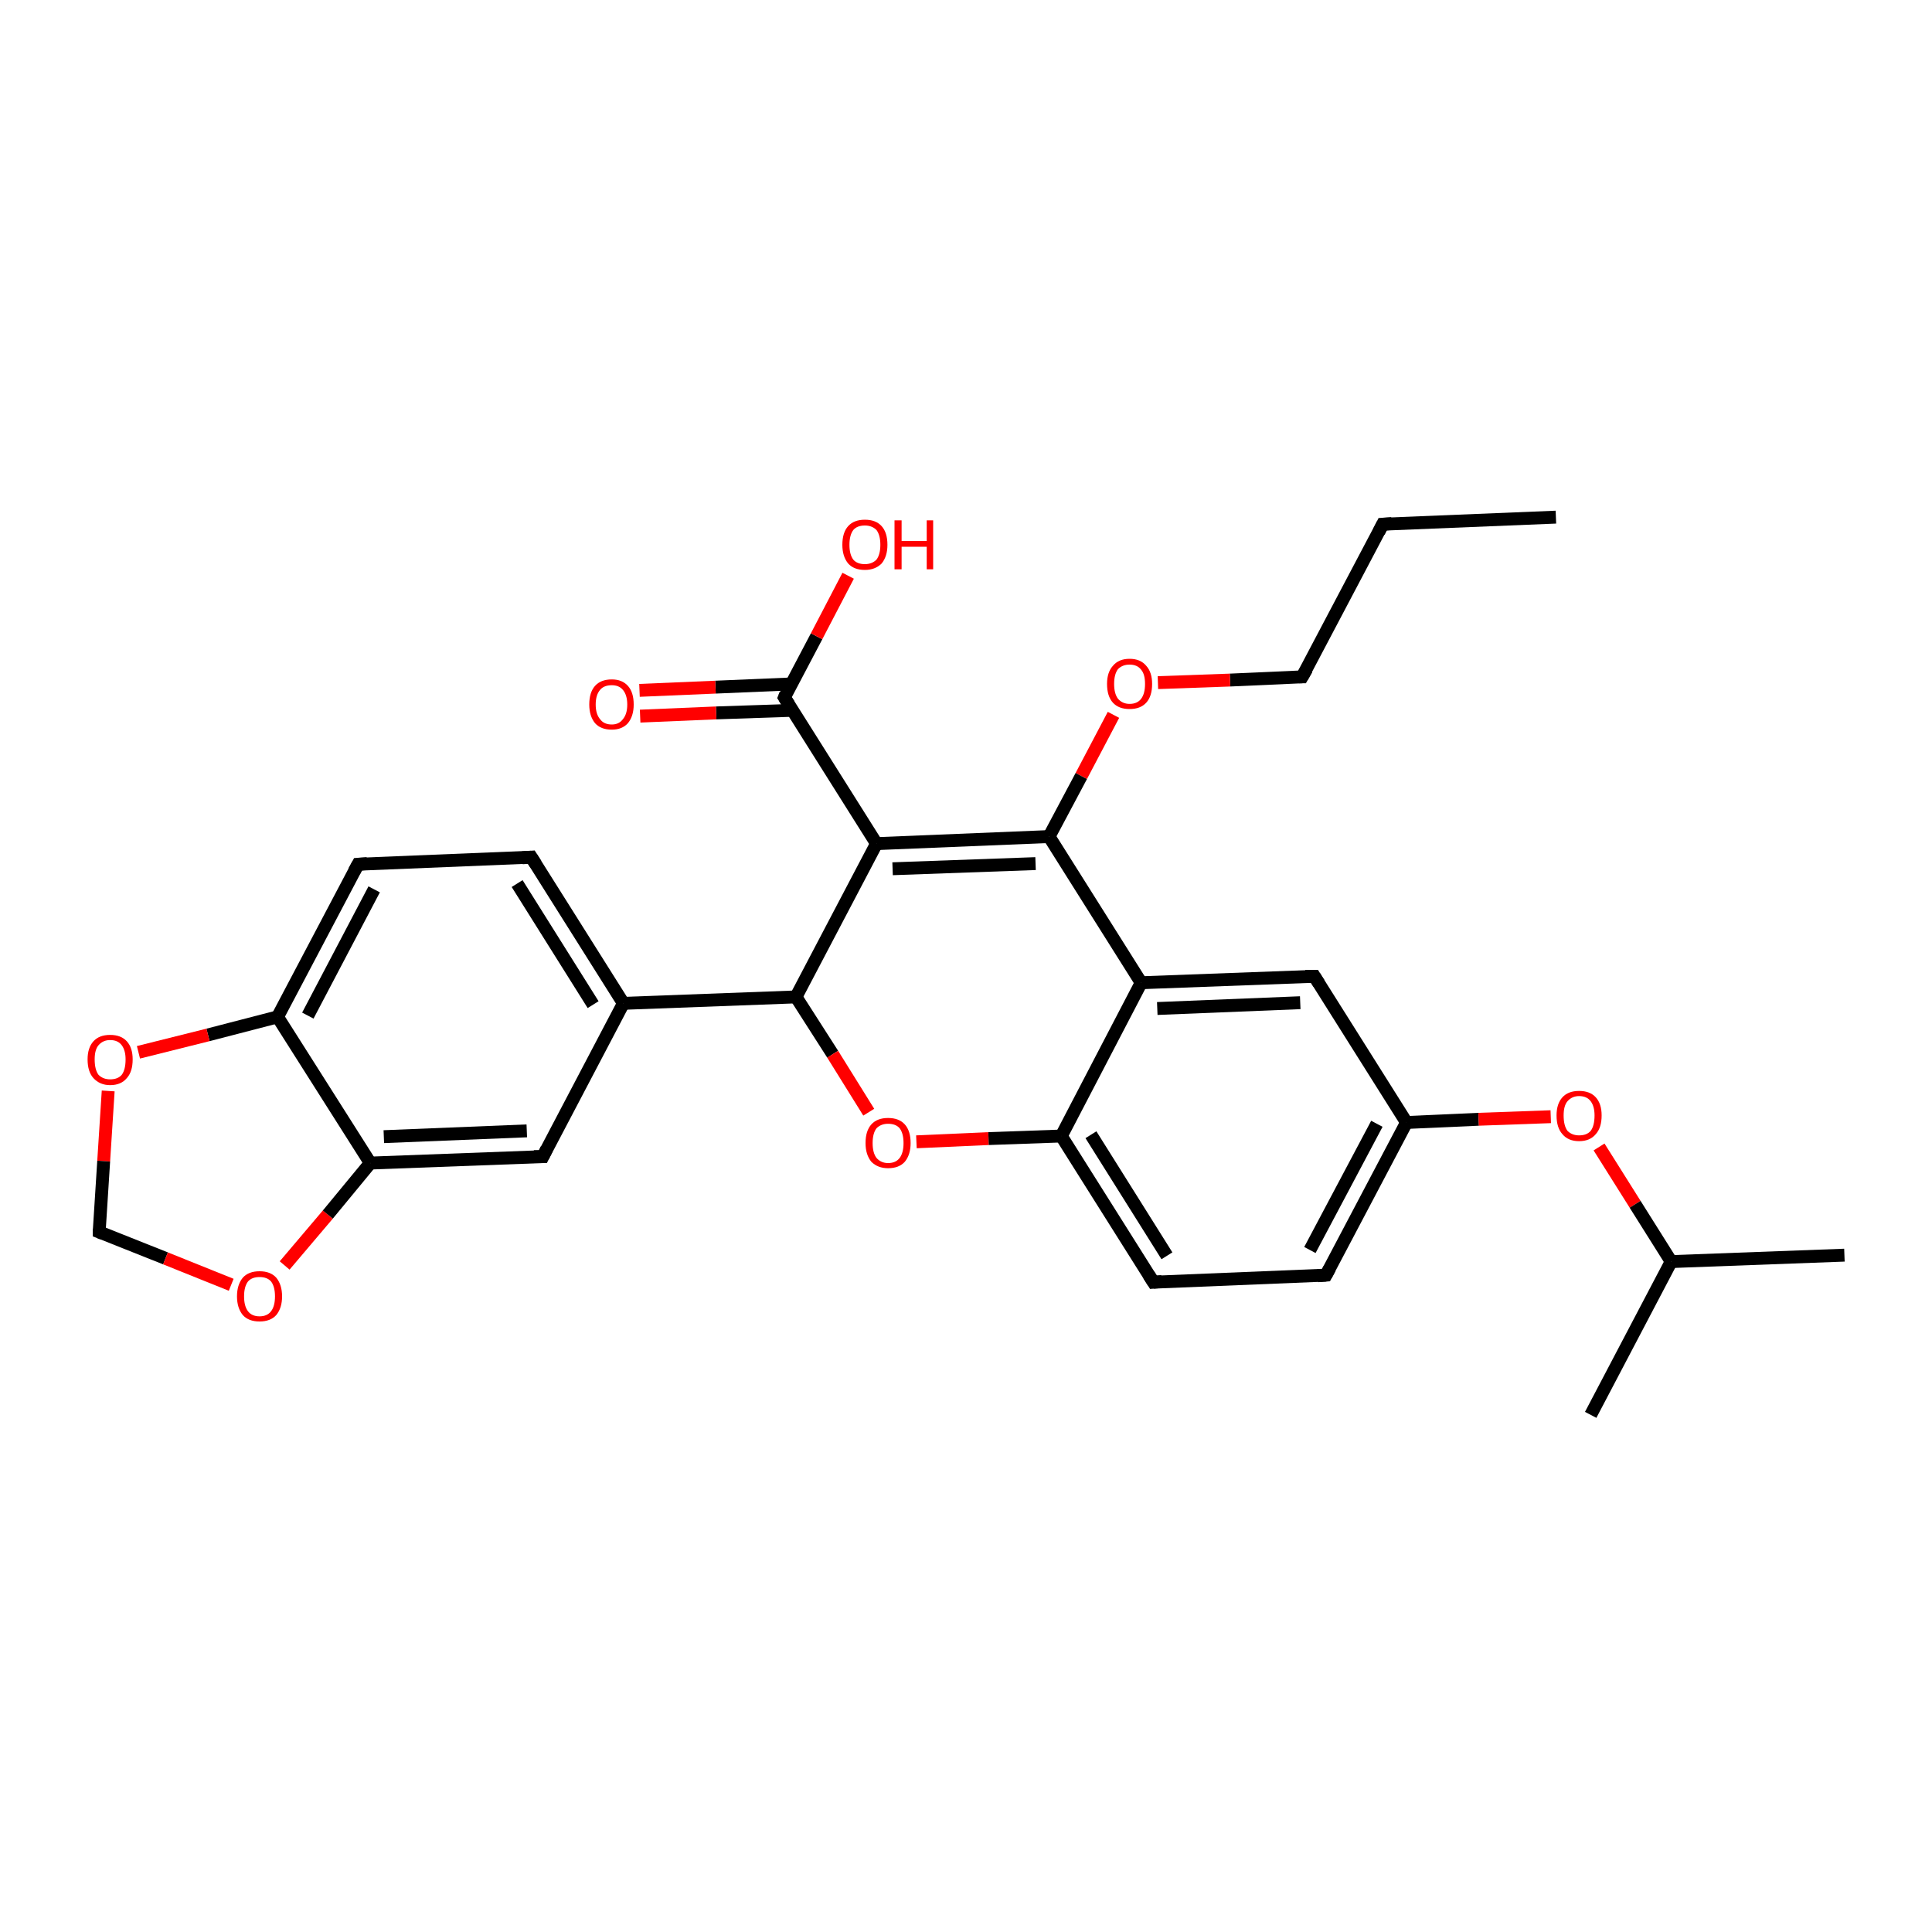 <?xml version='1.0' encoding='iso-8859-1'?>
<svg version='1.1' baseProfile='full'
              xmlns='http://www.w3.org/2000/svg'
                      xmlns:rdkit='http://www.rdkit.org/xml'
                      xmlns:xlink='http://www.w3.org/1999/xlink'
                  xml:space='preserve'
width='300px' height='300px' viewBox='0 0 300 300'>
<!-- END OF HEADER -->
<rect style='opacity:1.0;fill:#FFFFFF;stroke:none' width='300.0' height='300.0' x='0.0' y='0.0'> </rect>
<path class='bond-0 atom-0 atom-1' d='M 241.6,80.3 L 214.7,81.4' style='fill:none;fill-rule:evenodd;stroke:#000000;stroke-width:2.0px;stroke-linecap:butt;stroke-linejoin:miter;stroke-opacity:1' />
<path class='bond-1 atom-1 atom-2' d='M 214.7,81.4 L 202.2,105.1' style='fill:none;fill-rule:evenodd;stroke:#000000;stroke-width:2.0px;stroke-linecap:butt;stroke-linejoin:miter;stroke-opacity:1' />
<path class='bond-2 atom-2 atom-3' d='M 202.2,105.1 L 191.0,105.6' style='fill:none;fill-rule:evenodd;stroke:#000000;stroke-width:2.0px;stroke-linecap:butt;stroke-linejoin:miter;stroke-opacity:1' />
<path class='bond-2 atom-2 atom-3' d='M 191.0,105.6 L 179.8,106.0' style='fill:none;fill-rule:evenodd;stroke:#FF0000;stroke-width:2.0px;stroke-linecap:butt;stroke-linejoin:miter;stroke-opacity:1' />
<path class='bond-3 atom-3 atom-4' d='M 172.9,111.0 L 167.9,120.5' style='fill:none;fill-rule:evenodd;stroke:#FF0000;stroke-width:2.0px;stroke-linecap:butt;stroke-linejoin:miter;stroke-opacity:1' />
<path class='bond-3 atom-3 atom-4' d='M 167.9,120.5 L 162.9,129.9' style='fill:none;fill-rule:evenodd;stroke:#000000;stroke-width:2.0px;stroke-linecap:butt;stroke-linejoin:miter;stroke-opacity:1' />
<path class='bond-4 atom-4 atom-5' d='M 162.9,129.9 L 136.1,131.0' style='fill:none;fill-rule:evenodd;stroke:#000000;stroke-width:2.0px;stroke-linecap:butt;stroke-linejoin:miter;stroke-opacity:1' />
<path class='bond-4 atom-4 atom-5' d='M 160.8,134.1 L 138.6,134.9' style='fill:none;fill-rule:evenodd;stroke:#000000;stroke-width:2.0px;stroke-linecap:butt;stroke-linejoin:miter;stroke-opacity:1' />
<path class='bond-5 atom-5 atom-6' d='M 136.1,131.0 L 123.6,154.8' style='fill:none;fill-rule:evenodd;stroke:#000000;stroke-width:2.0px;stroke-linecap:butt;stroke-linejoin:miter;stroke-opacity:1' />
<path class='bond-6 atom-6 atom-7' d='M 123.6,154.8 L 129.3,163.7' style='fill:none;fill-rule:evenodd;stroke:#000000;stroke-width:2.0px;stroke-linecap:butt;stroke-linejoin:miter;stroke-opacity:1' />
<path class='bond-6 atom-6 atom-7' d='M 129.3,163.7 L 134.9,172.7' style='fill:none;fill-rule:evenodd;stroke:#FF0000;stroke-width:2.0px;stroke-linecap:butt;stroke-linejoin:miter;stroke-opacity:1' />
<path class='bond-7 atom-7 atom-8' d='M 142.3,177.3 L 153.5,176.8' style='fill:none;fill-rule:evenodd;stroke:#FF0000;stroke-width:2.0px;stroke-linecap:butt;stroke-linejoin:miter;stroke-opacity:1' />
<path class='bond-7 atom-7 atom-8' d='M 153.5,176.8 L 164.8,176.4' style='fill:none;fill-rule:evenodd;stroke:#000000;stroke-width:2.0px;stroke-linecap:butt;stroke-linejoin:miter;stroke-opacity:1' />
<path class='bond-8 atom-8 atom-9' d='M 164.8,176.4 L 179.1,199.1' style='fill:none;fill-rule:evenodd;stroke:#000000;stroke-width:2.0px;stroke-linecap:butt;stroke-linejoin:miter;stroke-opacity:1' />
<path class='bond-8 atom-8 atom-9' d='M 169.4,176.2 L 181.2,195.0' style='fill:none;fill-rule:evenodd;stroke:#000000;stroke-width:2.0px;stroke-linecap:butt;stroke-linejoin:miter;stroke-opacity:1' />
<path class='bond-9 atom-9 atom-10' d='M 179.1,199.1 L 205.9,198.0' style='fill:none;fill-rule:evenodd;stroke:#000000;stroke-width:2.0px;stroke-linecap:butt;stroke-linejoin:miter;stroke-opacity:1' />
<path class='bond-10 atom-10 atom-11' d='M 205.9,198.0 L 218.4,174.3' style='fill:none;fill-rule:evenodd;stroke:#000000;stroke-width:2.0px;stroke-linecap:butt;stroke-linejoin:miter;stroke-opacity:1' />
<path class='bond-10 atom-10 atom-11' d='M 203.4,194.1 L 213.8,174.5' style='fill:none;fill-rule:evenodd;stroke:#000000;stroke-width:2.0px;stroke-linecap:butt;stroke-linejoin:miter;stroke-opacity:1' />
<path class='bond-11 atom-11 atom-12' d='M 218.4,174.3 L 229.6,173.8' style='fill:none;fill-rule:evenodd;stroke:#000000;stroke-width:2.0px;stroke-linecap:butt;stroke-linejoin:miter;stroke-opacity:1' />
<path class='bond-11 atom-11 atom-12' d='M 229.6,173.8 L 240.8,173.4' style='fill:none;fill-rule:evenodd;stroke:#FF0000;stroke-width:2.0px;stroke-linecap:butt;stroke-linejoin:miter;stroke-opacity:1' />
<path class='bond-12 atom-12 atom-13' d='M 248.3,178.1 L 253.9,187.0' style='fill:none;fill-rule:evenodd;stroke:#FF0000;stroke-width:2.0px;stroke-linecap:butt;stroke-linejoin:miter;stroke-opacity:1' />
<path class='bond-12 atom-12 atom-13' d='M 253.9,187.0 L 259.5,195.9' style='fill:none;fill-rule:evenodd;stroke:#000000;stroke-width:2.0px;stroke-linecap:butt;stroke-linejoin:miter;stroke-opacity:1' />
<path class='bond-13 atom-13 atom-14' d='M 259.5,195.9 L 286.4,194.9' style='fill:none;fill-rule:evenodd;stroke:#000000;stroke-width:2.0px;stroke-linecap:butt;stroke-linejoin:miter;stroke-opacity:1' />
<path class='bond-14 atom-13 atom-15' d='M 259.5,195.9 L 247.0,219.7' style='fill:none;fill-rule:evenodd;stroke:#000000;stroke-width:2.0px;stroke-linecap:butt;stroke-linejoin:miter;stroke-opacity:1' />
<path class='bond-15 atom-11 atom-16' d='M 218.4,174.3 L 204.1,151.6' style='fill:none;fill-rule:evenodd;stroke:#000000;stroke-width:2.0px;stroke-linecap:butt;stroke-linejoin:miter;stroke-opacity:1' />
<path class='bond-16 atom-16 atom-17' d='M 204.1,151.6 L 177.2,152.6' style='fill:none;fill-rule:evenodd;stroke:#000000;stroke-width:2.0px;stroke-linecap:butt;stroke-linejoin:miter;stroke-opacity:1' />
<path class='bond-16 atom-16 atom-17' d='M 201.9,155.7 L 179.7,156.6' style='fill:none;fill-rule:evenodd;stroke:#000000;stroke-width:2.0px;stroke-linecap:butt;stroke-linejoin:miter;stroke-opacity:1' />
<path class='bond-17 atom-6 atom-18' d='M 123.6,154.8 L 96.8,155.8' style='fill:none;fill-rule:evenodd;stroke:#000000;stroke-width:2.0px;stroke-linecap:butt;stroke-linejoin:miter;stroke-opacity:1' />
<path class='bond-18 atom-18 atom-19' d='M 96.8,155.8 L 82.5,133.1' style='fill:none;fill-rule:evenodd;stroke:#000000;stroke-width:2.0px;stroke-linecap:butt;stroke-linejoin:miter;stroke-opacity:1' />
<path class='bond-18 atom-18 atom-19' d='M 92.1,156.0 L 80.3,137.2' style='fill:none;fill-rule:evenodd;stroke:#000000;stroke-width:2.0px;stroke-linecap:butt;stroke-linejoin:miter;stroke-opacity:1' />
<path class='bond-19 atom-19 atom-20' d='M 82.5,133.1 L 55.6,134.2' style='fill:none;fill-rule:evenodd;stroke:#000000;stroke-width:2.0px;stroke-linecap:butt;stroke-linejoin:miter;stroke-opacity:1' />
<path class='bond-20 atom-20 atom-21' d='M 55.6,134.2 L 43.1,157.9' style='fill:none;fill-rule:evenodd;stroke:#000000;stroke-width:2.0px;stroke-linecap:butt;stroke-linejoin:miter;stroke-opacity:1' />
<path class='bond-20 atom-20 atom-21' d='M 58.1,138.1 L 47.8,157.7' style='fill:none;fill-rule:evenodd;stroke:#000000;stroke-width:2.0px;stroke-linecap:butt;stroke-linejoin:miter;stroke-opacity:1' />
<path class='bond-21 atom-21 atom-22' d='M 43.1,157.9 L 32.3,160.7' style='fill:none;fill-rule:evenodd;stroke:#000000;stroke-width:2.0px;stroke-linecap:butt;stroke-linejoin:miter;stroke-opacity:1' />
<path class='bond-21 atom-21 atom-22' d='M 32.3,160.7 L 21.5,163.4' style='fill:none;fill-rule:evenodd;stroke:#FF0000;stroke-width:2.0px;stroke-linecap:butt;stroke-linejoin:miter;stroke-opacity:1' />
<path class='bond-22 atom-22 atom-23' d='M 16.8,169.4 L 16.1,180.3' style='fill:none;fill-rule:evenodd;stroke:#FF0000;stroke-width:2.0px;stroke-linecap:butt;stroke-linejoin:miter;stroke-opacity:1' />
<path class='bond-22 atom-22 atom-23' d='M 16.1,180.3 L 15.4,191.3' style='fill:none;fill-rule:evenodd;stroke:#000000;stroke-width:2.0px;stroke-linecap:butt;stroke-linejoin:miter;stroke-opacity:1' />
<path class='bond-23 atom-23 atom-24' d='M 15.4,191.3 L 25.7,195.4' style='fill:none;fill-rule:evenodd;stroke:#000000;stroke-width:2.0px;stroke-linecap:butt;stroke-linejoin:miter;stroke-opacity:1' />
<path class='bond-23 atom-23 atom-24' d='M 25.7,195.4 L 35.9,199.5' style='fill:none;fill-rule:evenodd;stroke:#FF0000;stroke-width:2.0px;stroke-linecap:butt;stroke-linejoin:miter;stroke-opacity:1' />
<path class='bond-24 atom-24 atom-25' d='M 44.2,196.5 L 50.9,188.6' style='fill:none;fill-rule:evenodd;stroke:#FF0000;stroke-width:2.0px;stroke-linecap:butt;stroke-linejoin:miter;stroke-opacity:1' />
<path class='bond-24 atom-24 atom-25' d='M 50.9,188.6 L 57.5,180.6' style='fill:none;fill-rule:evenodd;stroke:#000000;stroke-width:2.0px;stroke-linecap:butt;stroke-linejoin:miter;stroke-opacity:1' />
<path class='bond-25 atom-25 atom-26' d='M 57.5,180.6 L 84.3,179.6' style='fill:none;fill-rule:evenodd;stroke:#000000;stroke-width:2.0px;stroke-linecap:butt;stroke-linejoin:miter;stroke-opacity:1' />
<path class='bond-25 atom-25 atom-26' d='M 59.6,176.5 L 81.8,175.6' style='fill:none;fill-rule:evenodd;stroke:#000000;stroke-width:2.0px;stroke-linecap:butt;stroke-linejoin:miter;stroke-opacity:1' />
<path class='bond-26 atom-5 atom-27' d='M 136.1,131.0 L 121.8,108.3' style='fill:none;fill-rule:evenodd;stroke:#000000;stroke-width:2.0px;stroke-linecap:butt;stroke-linejoin:miter;stroke-opacity:1' />
<path class='bond-27 atom-27 atom-28' d='M 121.8,108.3 L 126.8,98.8' style='fill:none;fill-rule:evenodd;stroke:#000000;stroke-width:2.0px;stroke-linecap:butt;stroke-linejoin:miter;stroke-opacity:1' />
<path class='bond-27 atom-27 atom-28' d='M 126.8,98.8 L 131.7,89.4' style='fill:none;fill-rule:evenodd;stroke:#FF0000;stroke-width:2.0px;stroke-linecap:butt;stroke-linejoin:miter;stroke-opacity:1' />
<path class='bond-28 atom-27 atom-29' d='M 122.9,106.2 L 111.1,106.7' style='fill:none;fill-rule:evenodd;stroke:#000000;stroke-width:2.0px;stroke-linecap:butt;stroke-linejoin:miter;stroke-opacity:1' />
<path class='bond-28 atom-27 atom-29' d='M 111.1,106.7 L 99.3,107.2' style='fill:none;fill-rule:evenodd;stroke:#FF0000;stroke-width:2.0px;stroke-linecap:butt;stroke-linejoin:miter;stroke-opacity:1' />
<path class='bond-28 atom-27 atom-29' d='M 123.0,110.3 L 111.2,110.7' style='fill:none;fill-rule:evenodd;stroke:#000000;stroke-width:2.0px;stroke-linecap:butt;stroke-linejoin:miter;stroke-opacity:1' />
<path class='bond-28 atom-27 atom-29' d='M 111.2,110.7 L 99.4,111.2' style='fill:none;fill-rule:evenodd;stroke:#FF0000;stroke-width:2.0px;stroke-linecap:butt;stroke-linejoin:miter;stroke-opacity:1' />
<path class='bond-29 atom-17 atom-4' d='M 177.2,152.6 L 162.9,129.9' style='fill:none;fill-rule:evenodd;stroke:#000000;stroke-width:2.0px;stroke-linecap:butt;stroke-linejoin:miter;stroke-opacity:1' />
<path class='bond-30 atom-26 atom-18' d='M 84.3,179.6 L 96.8,155.8' style='fill:none;fill-rule:evenodd;stroke:#000000;stroke-width:2.0px;stroke-linecap:butt;stroke-linejoin:miter;stroke-opacity:1' />
<path class='bond-31 atom-17 atom-8' d='M 177.2,152.6 L 164.8,176.4' style='fill:none;fill-rule:evenodd;stroke:#000000;stroke-width:2.0px;stroke-linecap:butt;stroke-linejoin:miter;stroke-opacity:1' />
<path class='bond-32 atom-25 atom-21' d='M 57.5,180.6 L 43.1,157.9' style='fill:none;fill-rule:evenodd;stroke:#000000;stroke-width:2.0px;stroke-linecap:butt;stroke-linejoin:miter;stroke-opacity:1' />
<path d='M 216.1,81.3 L 214.7,81.4 L 214.1,82.6' style='fill:none;stroke:#000000;stroke-width:2.0px;stroke-linecap:butt;stroke-linejoin:miter;stroke-opacity:1;' />
<path d='M 202.9,103.9 L 202.2,105.1 L 201.7,105.1' style='fill:none;stroke:#000000;stroke-width:2.0px;stroke-linecap:butt;stroke-linejoin:miter;stroke-opacity:1;' />
<path d='M 178.4,198.0 L 179.1,199.1 L 180.4,199.0' style='fill:none;stroke:#000000;stroke-width:2.0px;stroke-linecap:butt;stroke-linejoin:miter;stroke-opacity:1;' />
<path d='M 204.6,198.1 L 205.9,198.0 L 206.5,196.9' style='fill:none;stroke:#000000;stroke-width:2.0px;stroke-linecap:butt;stroke-linejoin:miter;stroke-opacity:1;' />
<path d='M 204.8,152.7 L 204.1,151.6 L 202.7,151.6' style='fill:none;stroke:#000000;stroke-width:2.0px;stroke-linecap:butt;stroke-linejoin:miter;stroke-opacity:1;' />
<path d='M 83.2,134.2 L 82.5,133.1 L 81.1,133.2' style='fill:none;stroke:#000000;stroke-width:2.0px;stroke-linecap:butt;stroke-linejoin:miter;stroke-opacity:1;' />
<path d='M 57.0,134.1 L 55.6,134.2 L 55.0,135.3' style='fill:none;stroke:#000000;stroke-width:2.0px;stroke-linecap:butt;stroke-linejoin:miter;stroke-opacity:1;' />
<path d='M 15.4,190.8 L 15.4,191.3 L 15.9,191.5' style='fill:none;stroke:#000000;stroke-width:2.0px;stroke-linecap:butt;stroke-linejoin:miter;stroke-opacity:1;' />
<path d='M 82.9,179.6 L 84.3,179.6 L 84.9,178.4' style='fill:none;stroke:#000000;stroke-width:2.0px;stroke-linecap:butt;stroke-linejoin:miter;stroke-opacity:1;' />
<path d='M 122.5,109.4 L 121.8,108.3 L 122.0,107.8' style='fill:none;stroke:#000000;stroke-width:2.0px;stroke-linecap:butt;stroke-linejoin:miter;stroke-opacity:1;' />
<path class='atom-3' d='M 171.9 106.2
Q 171.9 104.4, 172.8 103.4
Q 173.7 102.3, 175.4 102.3
Q 177.1 102.3, 178.0 103.4
Q 178.9 104.4, 178.9 106.2
Q 178.9 108.1, 178.0 109.1
Q 177.1 110.1, 175.4 110.1
Q 173.7 110.1, 172.8 109.1
Q 171.9 108.1, 171.9 106.2
M 175.4 109.3
Q 176.6 109.3, 177.2 108.5
Q 177.8 107.7, 177.8 106.2
Q 177.8 104.7, 177.2 104.0
Q 176.6 103.2, 175.4 103.2
Q 174.3 103.2, 173.6 103.9
Q 173.0 104.7, 173.0 106.2
Q 173.0 107.7, 173.6 108.5
Q 174.3 109.3, 175.4 109.3
' fill='#FF0000'/>
<path class='atom-7' d='M 134.4 177.5
Q 134.4 175.6, 135.3 174.6
Q 136.2 173.6, 137.9 173.6
Q 139.6 173.6, 140.5 174.6
Q 141.4 175.6, 141.4 177.5
Q 141.4 179.3, 140.5 180.4
Q 139.6 181.4, 137.9 181.4
Q 136.3 181.4, 135.3 180.4
Q 134.4 179.3, 134.4 177.5
M 137.9 180.6
Q 139.1 180.6, 139.7 179.8
Q 140.3 179.0, 140.3 177.5
Q 140.3 176.0, 139.7 175.2
Q 139.1 174.5, 137.9 174.5
Q 136.8 174.5, 136.1 175.2
Q 135.5 176.0, 135.5 177.5
Q 135.5 179.0, 136.1 179.8
Q 136.8 180.6, 137.9 180.6
' fill='#FF0000'/>
<path class='atom-12' d='M 241.7 173.2
Q 241.7 171.4, 242.6 170.4
Q 243.5 169.4, 245.2 169.4
Q 246.9 169.4, 247.8 170.4
Q 248.7 171.4, 248.7 173.2
Q 248.7 175.1, 247.8 176.1
Q 246.9 177.2, 245.2 177.2
Q 243.5 177.2, 242.6 176.1
Q 241.7 175.1, 241.7 173.2
M 245.2 176.3
Q 246.4 176.3, 247.0 175.6
Q 247.6 174.8, 247.6 173.2
Q 247.6 171.8, 247.0 171.0
Q 246.4 170.2, 245.2 170.2
Q 244.1 170.2, 243.4 171.0
Q 242.8 171.7, 242.8 173.2
Q 242.8 174.8, 243.4 175.6
Q 244.1 176.3, 245.2 176.3
' fill='#FF0000'/>
<path class='atom-22' d='M 13.6 164.5
Q 13.6 162.7, 14.5 161.7
Q 15.4 160.7, 17.1 160.7
Q 18.8 160.7, 19.7 161.7
Q 20.6 162.7, 20.6 164.5
Q 20.6 166.4, 19.7 167.4
Q 18.8 168.5, 17.1 168.5
Q 15.5 168.5, 14.5 167.4
Q 13.6 166.4, 13.6 164.5
M 17.1 167.6
Q 18.3 167.6, 18.9 166.9
Q 19.5 166.1, 19.5 164.5
Q 19.5 163.1, 18.9 162.3
Q 18.3 161.5, 17.1 161.5
Q 16.0 161.5, 15.3 162.3
Q 14.7 163.0, 14.7 164.5
Q 14.7 166.1, 15.3 166.9
Q 16.0 167.6, 17.1 167.6
' fill='#FF0000'/>
<path class='atom-24' d='M 36.8 201.3
Q 36.8 199.5, 37.7 198.4
Q 38.6 197.4, 40.3 197.4
Q 42.0 197.4, 42.9 198.4
Q 43.8 199.5, 43.8 201.3
Q 43.8 203.1, 42.9 204.2
Q 42.0 205.2, 40.3 205.2
Q 38.6 205.2, 37.7 204.2
Q 36.8 203.1, 36.8 201.3
M 40.3 204.4
Q 41.5 204.4, 42.1 203.6
Q 42.7 202.8, 42.7 201.3
Q 42.7 199.8, 42.1 199.0
Q 41.5 198.3, 40.3 198.3
Q 39.1 198.3, 38.5 199.0
Q 37.9 199.8, 37.9 201.3
Q 37.9 202.8, 38.5 203.6
Q 39.1 204.4, 40.3 204.4
' fill='#FF0000'/>
<path class='atom-28' d='M 130.8 84.6
Q 130.8 82.7, 131.7 81.7
Q 132.6 80.7, 134.3 80.7
Q 136.0 80.7, 136.9 81.7
Q 137.8 82.7, 137.8 84.6
Q 137.8 86.4, 136.9 87.5
Q 135.9 88.5, 134.3 88.5
Q 132.6 88.5, 131.7 87.5
Q 130.8 86.4, 130.8 84.6
M 134.3 87.6
Q 135.4 87.6, 136.1 86.9
Q 136.7 86.1, 136.7 84.6
Q 136.7 83.1, 136.1 82.3
Q 135.4 81.6, 134.3 81.6
Q 133.1 81.6, 132.5 82.3
Q 131.9 83.1, 131.9 84.6
Q 131.9 86.1, 132.5 86.9
Q 133.1 87.6, 134.3 87.6
' fill='#FF0000'/>
<path class='atom-28' d='M 138.9 80.8
L 140.0 80.8
L 140.0 84.0
L 143.9 84.0
L 143.9 80.8
L 144.9 80.8
L 144.9 88.4
L 143.9 88.4
L 143.9 84.9
L 140.0 84.9
L 140.0 88.4
L 138.9 88.4
L 138.9 80.8
' fill='#FF0000'/>
<path class='atom-29' d='M 91.5 109.4
Q 91.5 107.5, 92.4 106.5
Q 93.3 105.5, 95.0 105.5
Q 96.6 105.5, 97.5 106.5
Q 98.4 107.5, 98.4 109.4
Q 98.4 111.2, 97.5 112.3
Q 96.6 113.3, 95.0 113.3
Q 93.3 113.3, 92.4 112.3
Q 91.5 111.2, 91.5 109.4
M 95.0 112.5
Q 96.1 112.5, 96.7 111.7
Q 97.4 110.9, 97.4 109.4
Q 97.4 107.9, 96.7 107.1
Q 96.1 106.4, 95.0 106.4
Q 93.8 106.4, 93.2 107.1
Q 92.5 107.9, 92.5 109.4
Q 92.5 110.9, 93.2 111.7
Q 93.8 112.5, 95.0 112.5
' fill='#FF0000'/>
</svg>
